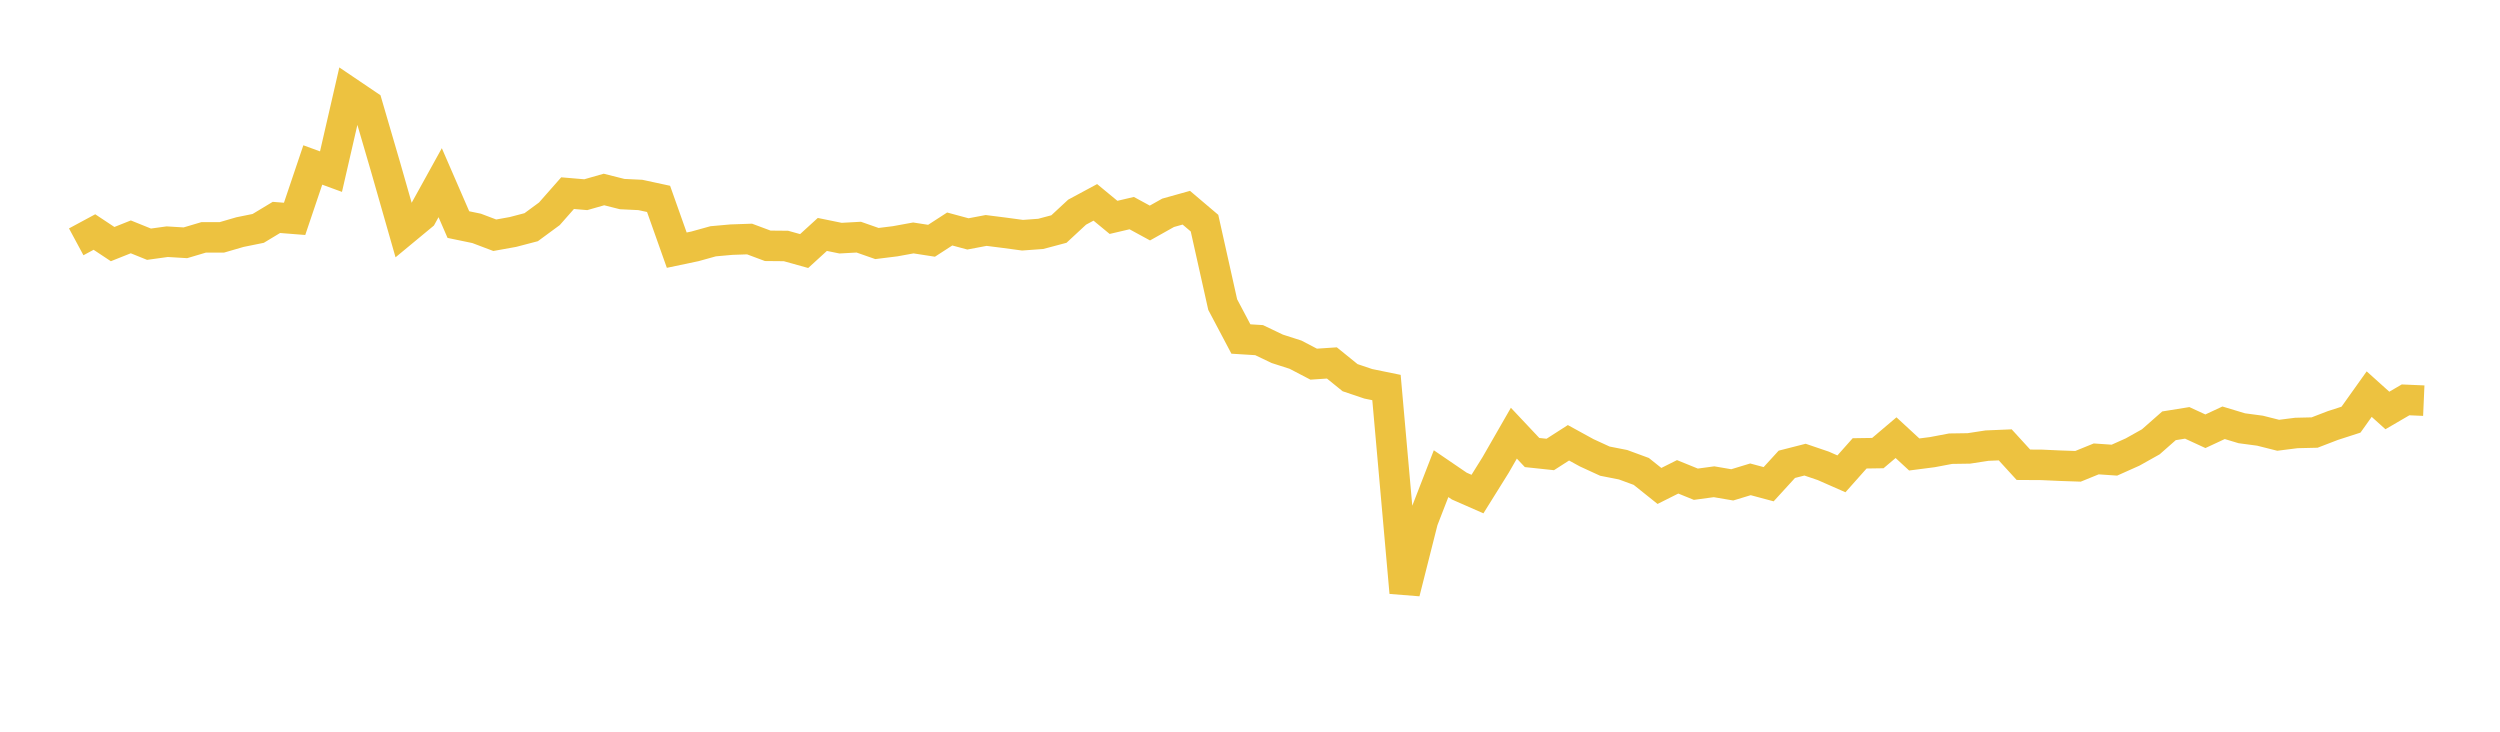 <svg width="164" height="48" xmlns="http://www.w3.org/2000/svg" xmlns:xlink="http://www.w3.org/1999/xlink"><path fill="none" stroke="rgb(237,194,64)" stroke-width="2" d="M5,15.864L6.194,15.221L7.388,16.013L8.581,15.538L9.775,16.02L10.969,15.855L12.163,15.927L13.357,15.572L14.55,15.572L15.744,15.225L16.938,14.983L18.132,14.263L19.326,14.357L20.519,10.822L21.713,11.259L22.907,6.068L24.101,6.875L25.295,10.959L26.488,15.134L27.682,14.146L28.876,11.984L30.07,14.733L31.264,14.981L32.457,15.432L33.651,15.217L34.845,14.904L36.039,14.026L37.233,12.671L38.426,12.772L39.62,12.431L40.814,12.732L42.008,12.789L43.202,13.047L44.395,16.411L45.589,16.16L46.783,15.828L47.977,15.721L49.171,15.68L50.364,16.125L51.558,16.136L52.752,16.469L53.946,15.379L55.14,15.623L56.333,15.557L57.527,15.975L58.721,15.827L59.915,15.609L61.109,15.794L62.302,15.022L63.496,15.344L64.69,15.118L65.884,15.269L67.078,15.43L68.271,15.343L69.465,15.025L70.659,13.918L71.853,13.275L73.047,14.26L74.24,13.98L75.434,14.63L76.628,13.96L77.822,13.626L79.016,14.639L80.209,19.981L81.403,22.239L82.597,22.313L83.791,22.883L84.984,23.266L86.178,23.889L87.372,23.809L88.566,24.776L89.76,25.178L90.953,25.422L92.147,38.873L93.341,34.148L94.535,31.073L95.729,31.887L96.922,32.411L98.116,30.496L99.31,28.417L100.504,29.686L101.698,29.813L102.891,29.047L104.085,29.702L105.279,30.251L106.473,30.486L107.667,30.925L108.86,31.878L110.054,31.28L111.248,31.765L112.442,31.603L113.636,31.807L114.829,31.444L116.023,31.764L117.217,30.458L118.411,30.153L119.605,30.559L120.798,31.084L121.992,29.741L123.186,29.723L124.38,28.711L125.574,29.814L126.767,29.66L127.961,29.434L129.155,29.416L130.349,29.233L131.543,29.183L132.736,30.488L133.93,30.495L135.124,30.549L136.318,30.59L137.512,30.104L138.705,30.186L139.899,29.652L141.093,28.983L142.287,27.932L143.481,27.74L144.674,28.29L145.868,27.734L147.062,28.094L148.256,28.253L149.45,28.554L150.643,28.403L151.837,28.375L153.031,27.916L154.225,27.53L155.419,25.854L156.612,26.927L157.806,26.231L159,26.283"></path></svg>